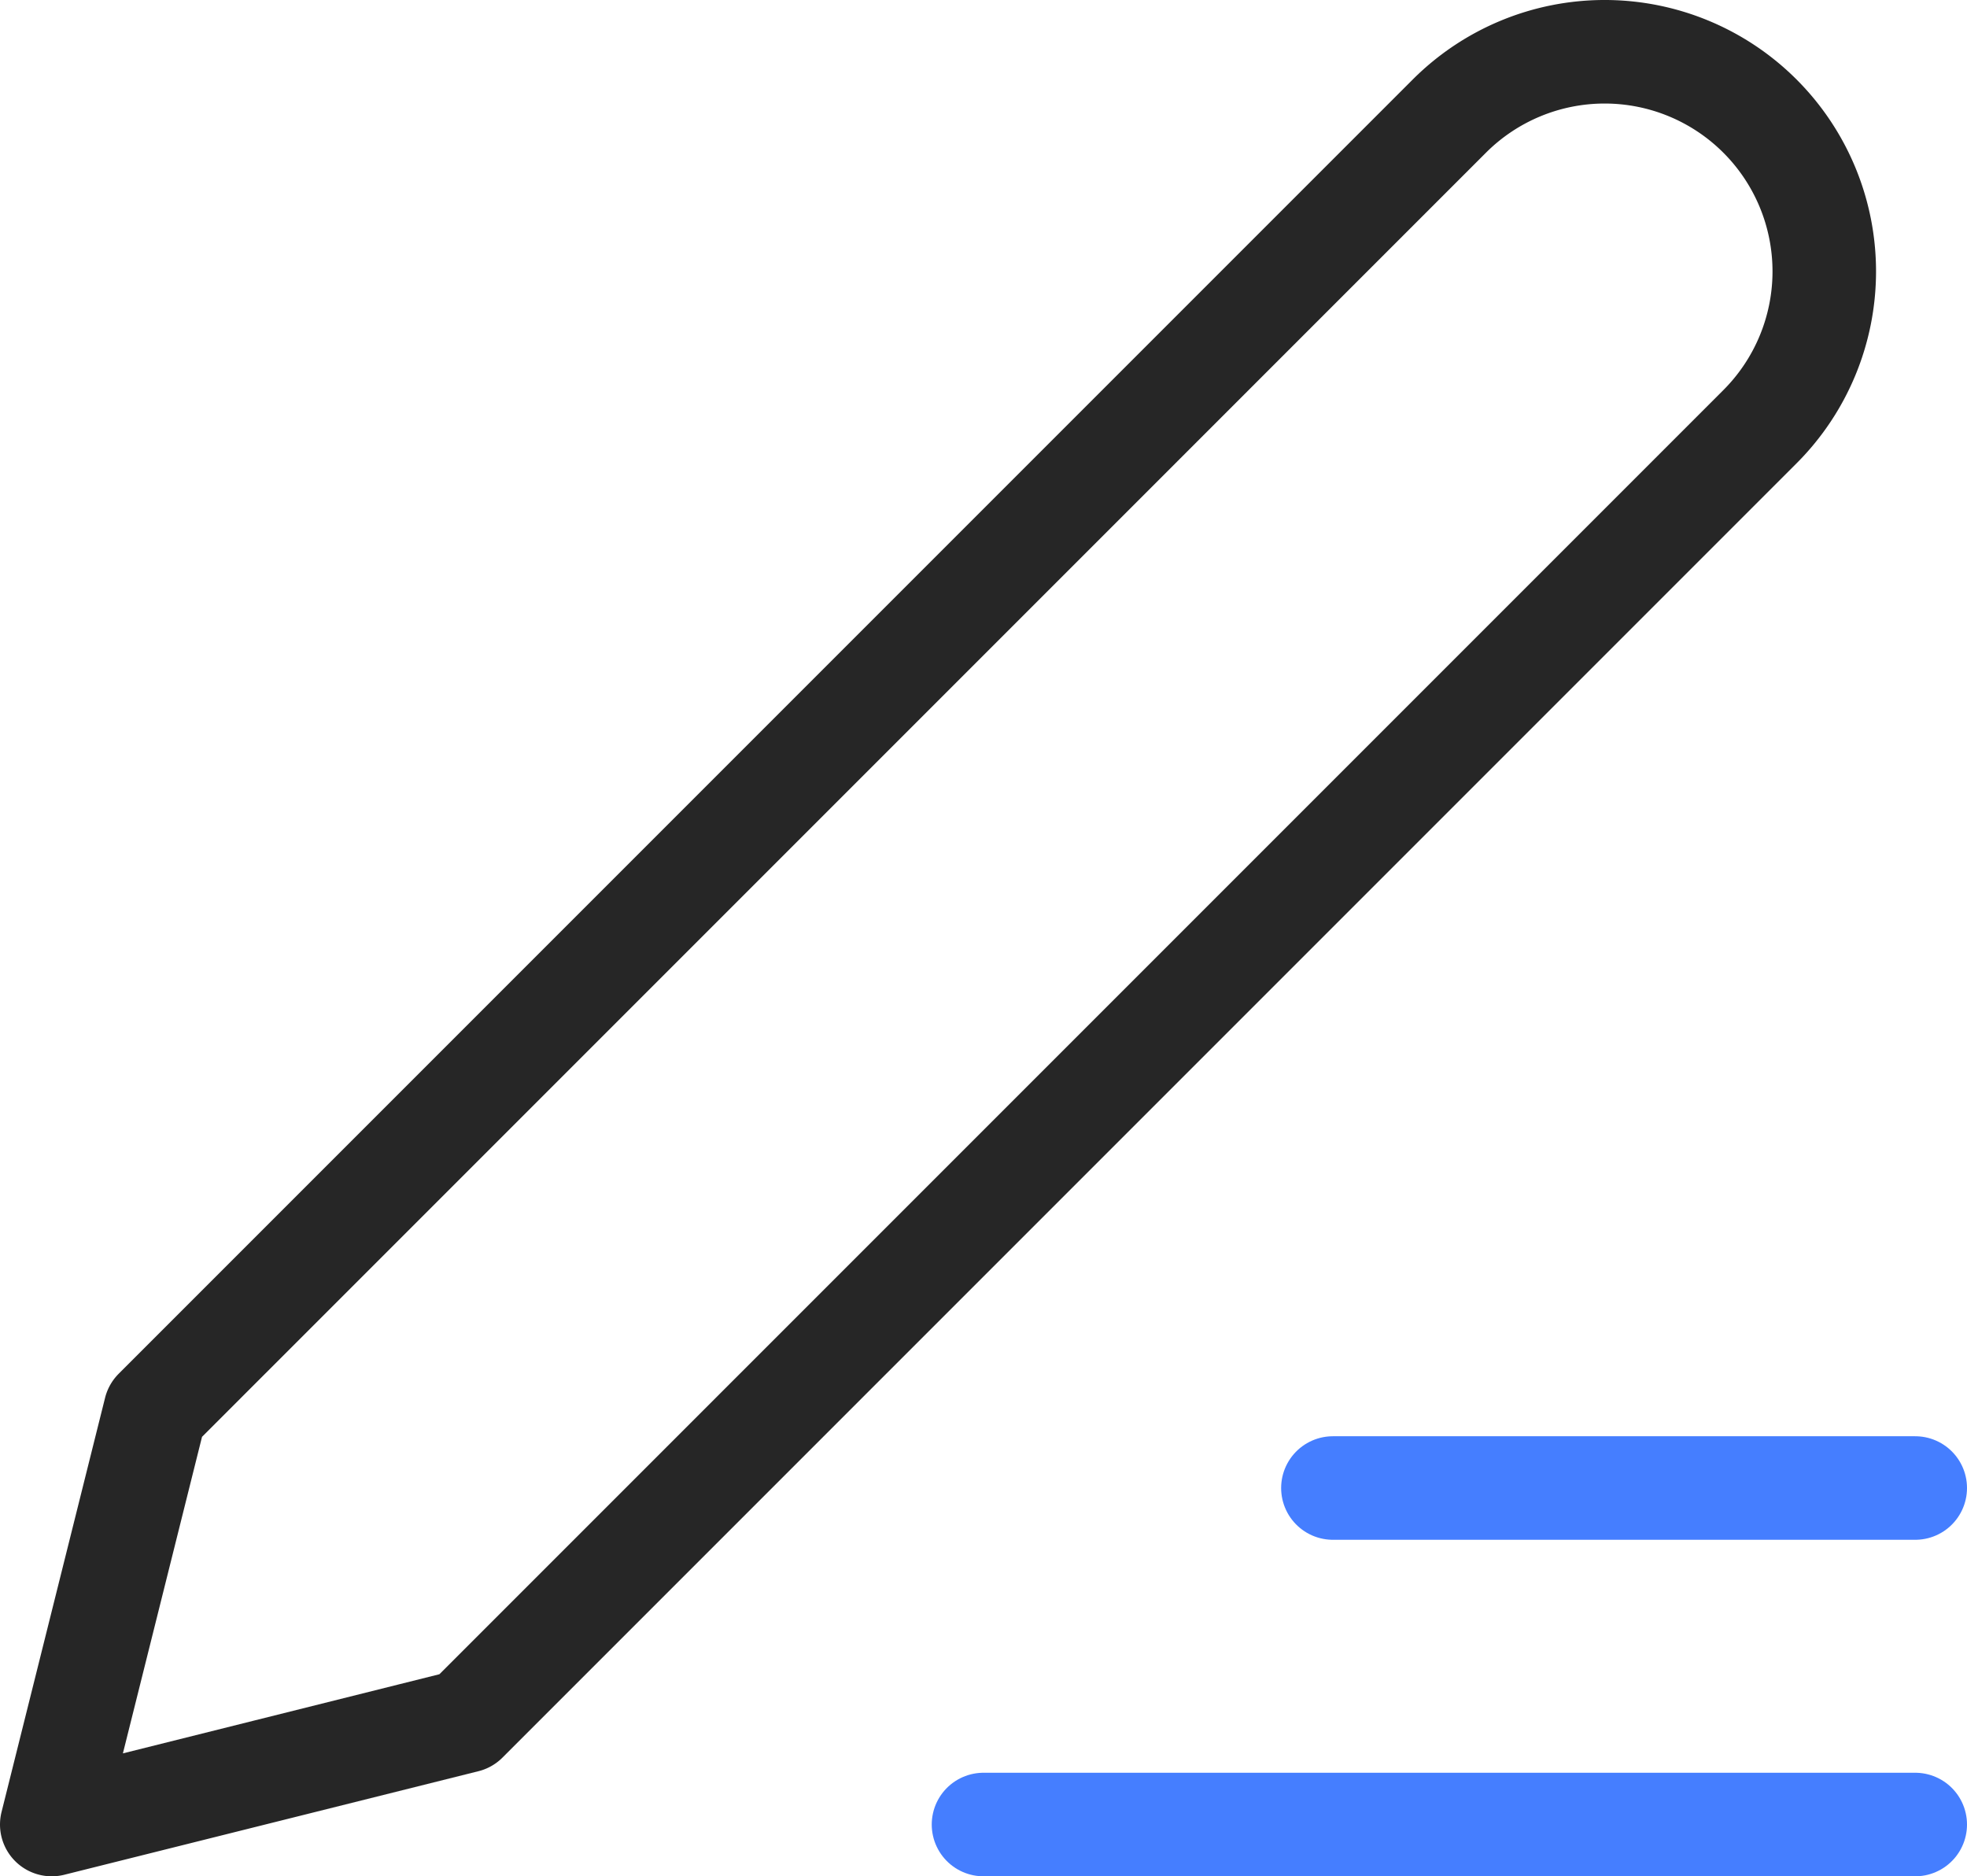 <svg xmlns="http://www.w3.org/2000/svg" width="76" height="72.486" viewBox="0 0 76 72.486">
    <g data-name="그룹 39">
        <path data-name="선 3" transform="translate(38 70.485)" style="stroke:#457eff;fill:none;stroke-linecap:round;stroke-linejoin:round;stroke-width:4px" d="M0 0h36"/>
        <path data-name="선 4" transform="translate(51.5 57.485)" style="stroke:#457eff;fill:none;stroke-linecap:round;stroke-linejoin:round;stroke-width:4px" d="M0 0h22.5"/>
        <path data-name="패스 35" d="M56 4.485a8.485 8.485 0 1 1 12 12l-50 50-16 4 4-16z" style="stroke:#262626;fill:none;stroke-linecap:round;stroke-linejoin:round;stroke-width:4px"/>
    </g>
</svg>
